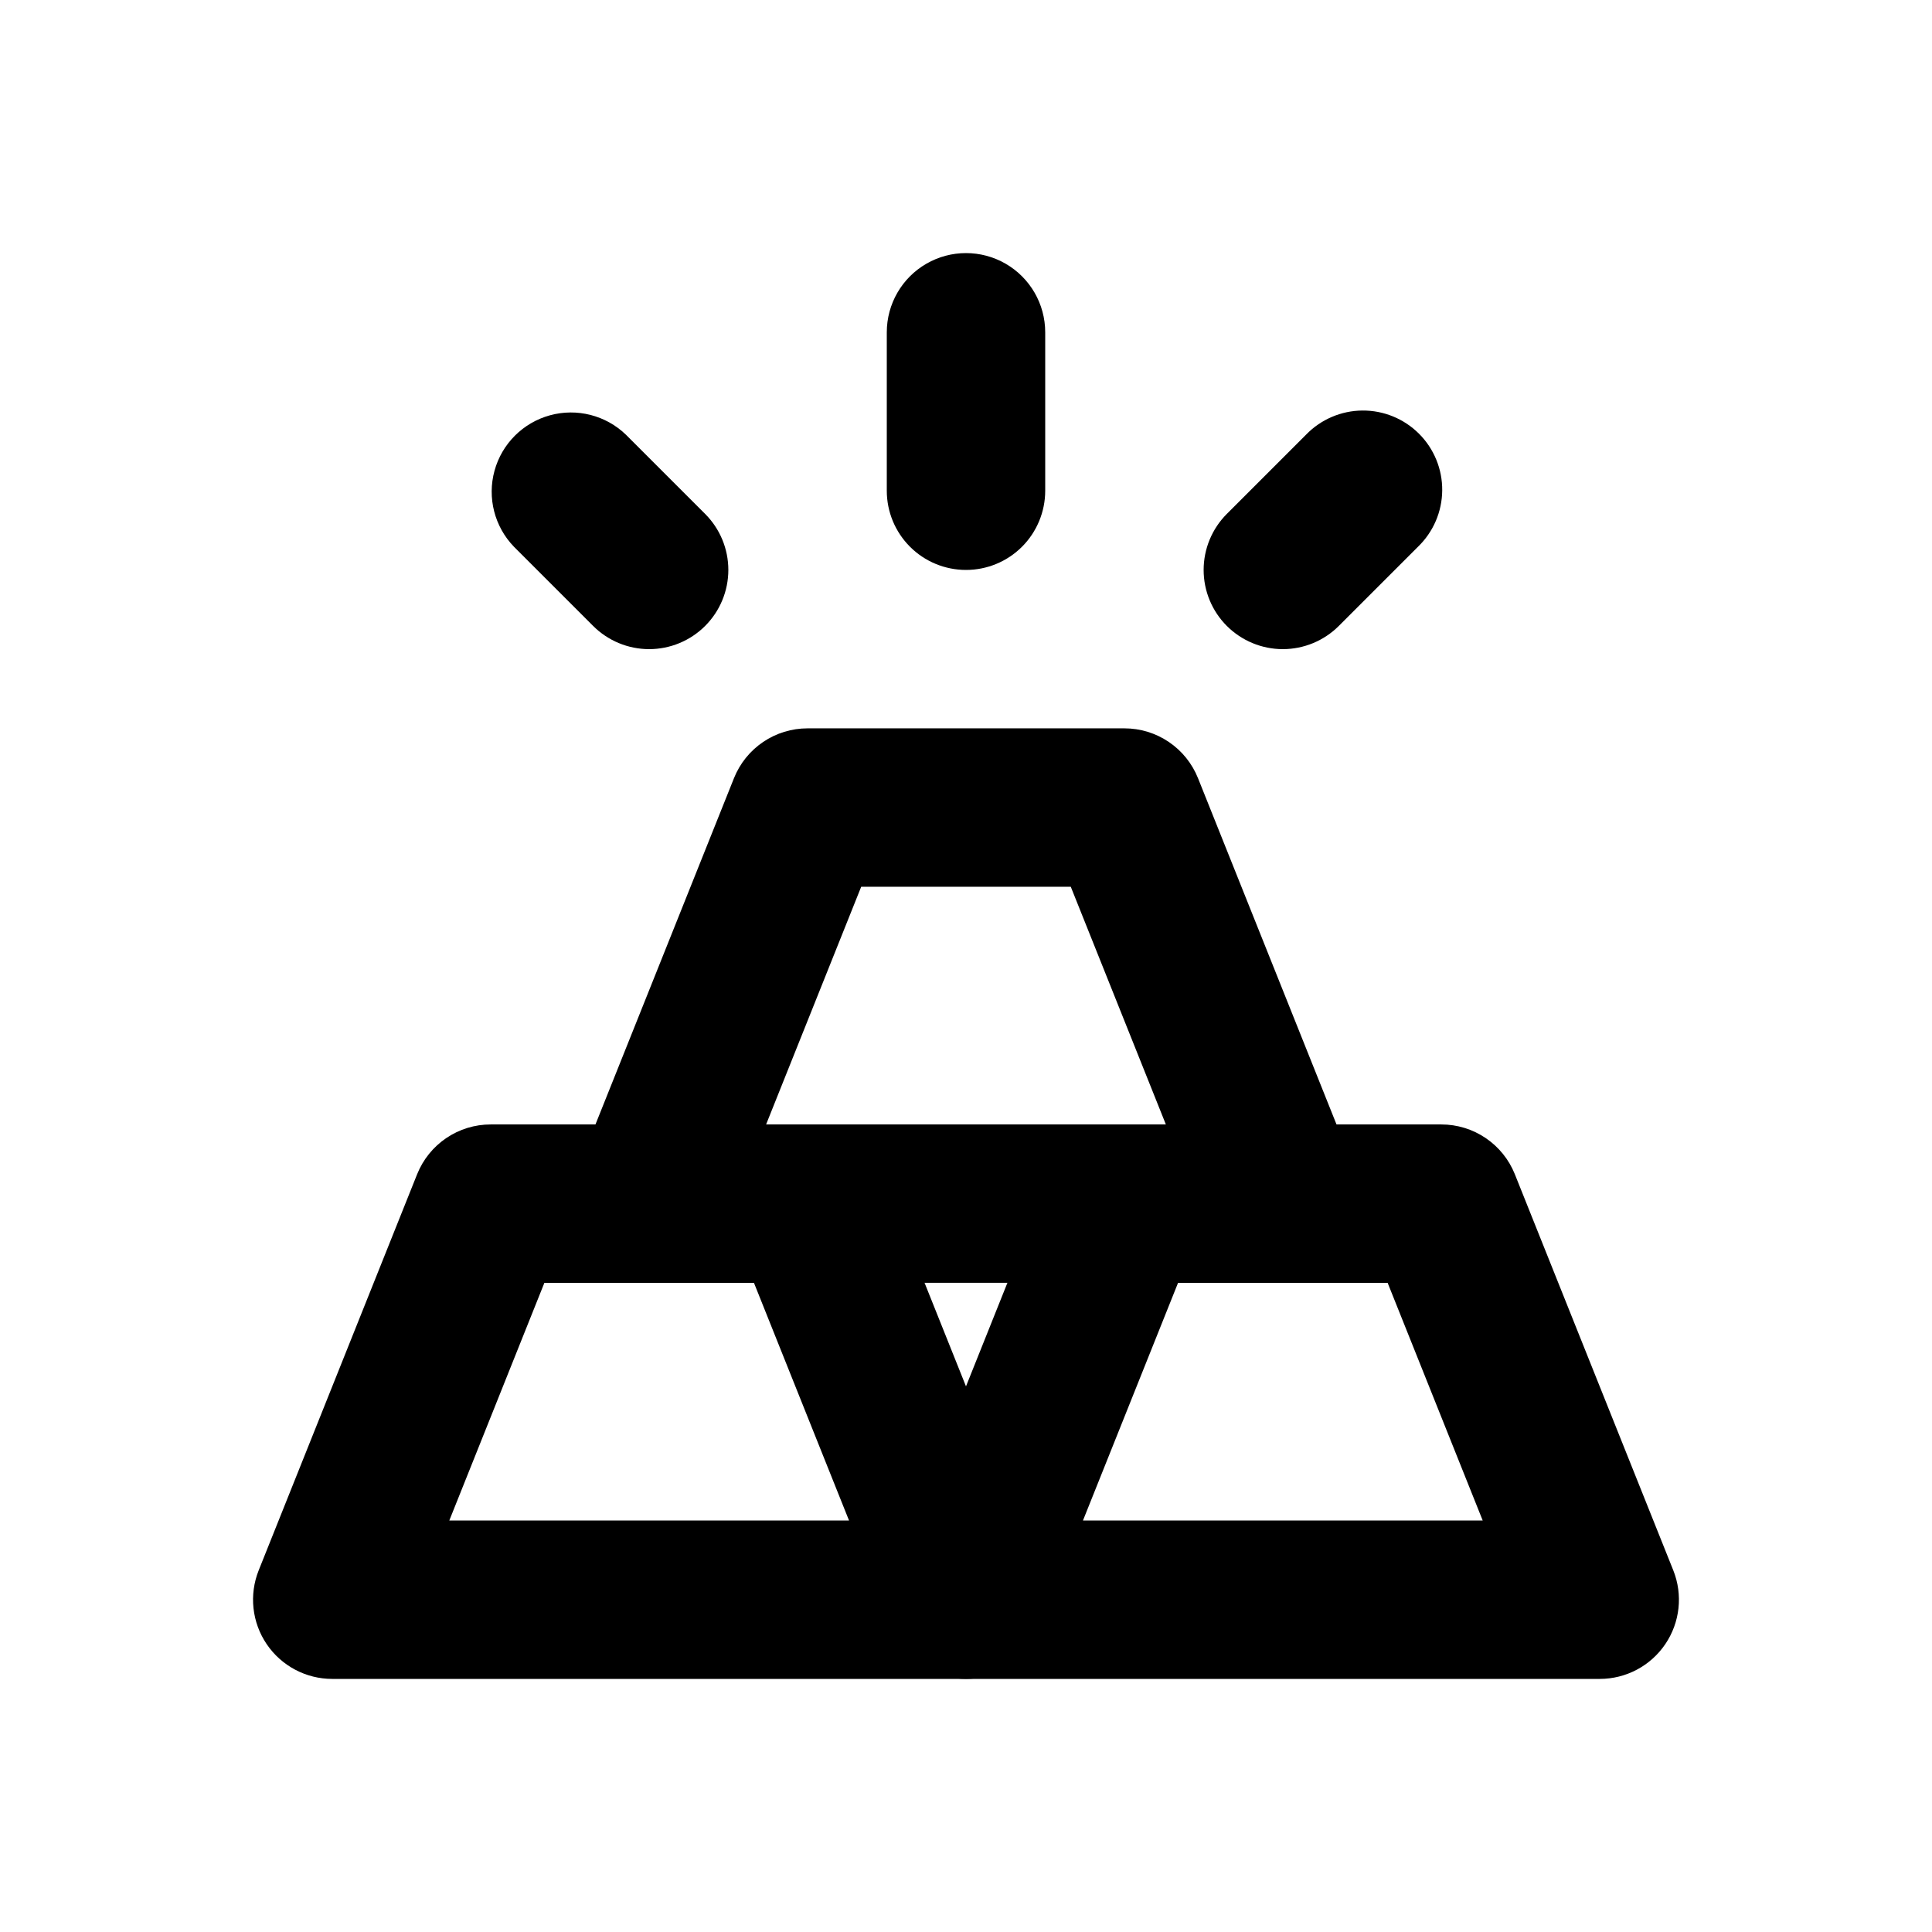 <?xml version="1.0" encoding="UTF-8"?>
<!-- Uploaded to: ICON Repo, www.iconrepo.com, Generator: ICON Repo Mixer Tools -->
<svg fill="#000000" width="800px" height="800px" version="1.1" viewBox="144 144 512 512" xmlns="http://www.w3.org/2000/svg">
 <g>
  <path d="m400 588.93h-167.94c-6.965 0.004-13.48-3.449-17.387-9.215-3.906-5.766-4.699-13.094-2.117-19.562l41.984-104.96c1.559-3.898 4.25-7.242 7.727-9.594 3.477-2.356 7.578-3.613 11.777-3.609h83.969c4.195-0.004 8.301 1.254 11.777 3.609 3.477 2.352 6.164 5.695 7.723 9.594l41.984 104.96c2.586 6.469 1.793 13.797-2.117 19.562-3.906 5.766-10.418 9.219-17.383 9.215zm-136.93-41.984h105.93l-25.191-62.977h-55.543z"/>
  <path d="m567.93 588.93h-167.93c-6.969 0.004-13.48-3.449-17.387-9.215-3.906-5.766-4.699-13.094-2.117-19.562l41.984-104.96c1.559-3.898 4.25-7.242 7.727-9.594 3.477-2.356 7.578-3.613 11.777-3.609h83.969-0.004c4.199-0.004 8.301 1.254 11.777 3.609 3.477 2.352 6.168 5.695 7.727 9.594l41.984 104.96c2.582 6.469 1.789 13.797-2.117 19.562-3.906 5.766-10.418 9.219-17.387 9.215zm-136.93-41.984h105.93l-25.191-62.977h-55.543z"/>
  <path d="m483.96 483.96h-167.93c-6.965 0.004-13.48-3.449-17.387-9.215s-4.699-13.094-2.117-19.562l41.984-104.96c1.559-3.898 4.25-7.242 7.727-9.594 3.477-2.356 7.578-3.613 11.777-3.609h83.969c4.195-0.004 8.297 1.254 11.773 3.609 3.477 2.352 6.168 5.695 7.727 9.594l41.984 104.96c2.582 6.469 1.793 13.797-2.117 19.562-3.906 5.766-10.418 9.219-17.387 9.215zm-136.93-41.98h105.93l-25.191-62.977h-55.543z"/>
  <path d="m400 295.04c-5.57 0-10.91-2.211-14.844-6.148-3.938-3.938-6.148-9.277-6.148-14.844v-41.984c0-7.5 4-14.43 10.496-18.18 6.492-3.75 14.496-3.75 20.992 0 6.492 3.75 10.496 10.68 10.496 18.18v41.984c0 5.566-2.215 10.906-6.148 14.844-3.938 3.938-9.277 6.148-14.844 6.148z"/>
  <path d="m316.03 316.03c-5.566-0.004-10.906-2.215-14.844-6.152l-20.992-20.992c-5.148-5.332-7.106-12.984-5.144-20.133 1.961-7.148 7.547-12.734 14.695-14.695 7.148-1.961 14.801-0.004 20.133 5.144l20.992 20.992c3.938 3.938 6.148 9.277 6.148 14.844 0 5.566-2.215 10.906-6.148 14.84-3.938 3.938-9.273 6.148-14.84 6.152z"/>
  <path d="m483.96 316.03c-5.566-0.004-10.902-2.215-14.84-6.152-3.934-3.934-6.144-9.273-6.144-14.84 0-5.566 2.211-10.906 6.144-14.844l20.992-20.992c3.91-4.047 9.285-6.356 14.918-6.406 5.629-0.051 11.043 2.168 15.023 6.148 3.984 3.981 6.199 9.395 6.148 15.023-0.047 5.633-2.356 11.008-6.406 14.918l-20.992 20.992c-3.938 3.938-9.273 6.148-14.844 6.152z"/>
 </g>
</svg>